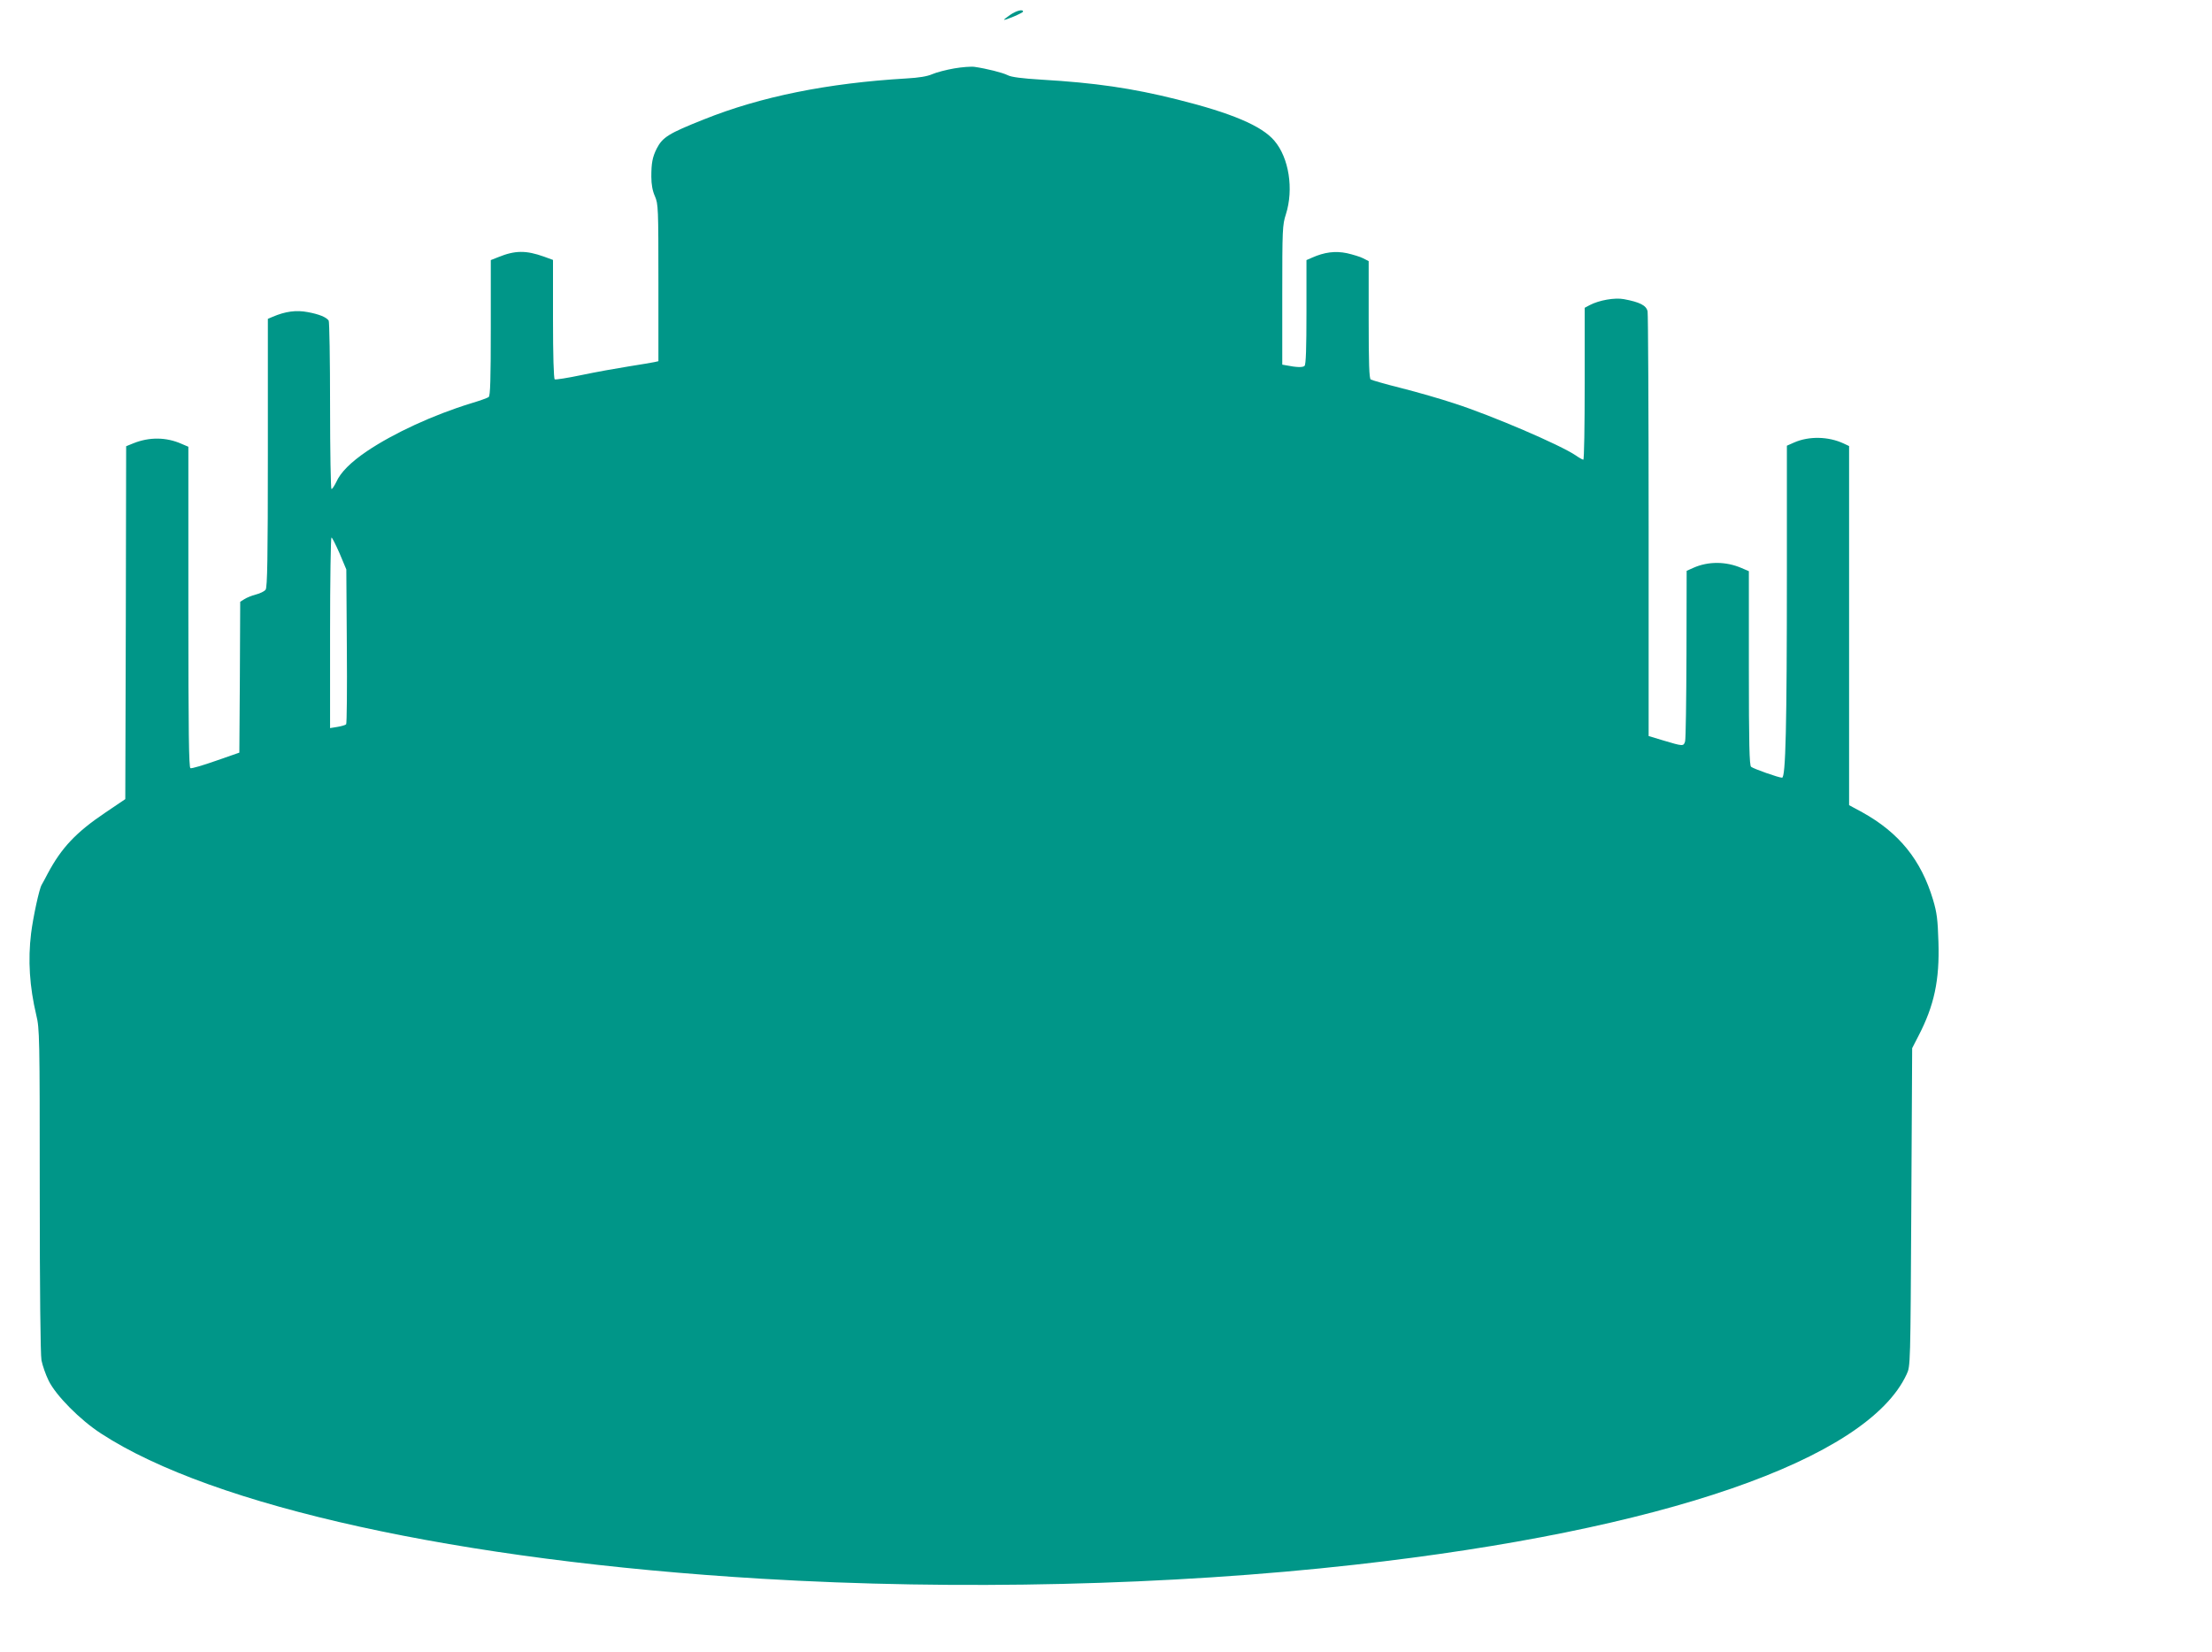 <?xml version="1.0" standalone="no"?>
<!DOCTYPE svg PUBLIC "-//W3C//DTD SVG 20010904//EN"
 "http://www.w3.org/TR/2001/REC-SVG-20010904/DTD/svg10.dtd">
<svg version="1.0" xmlns="http://www.w3.org/2000/svg"
 width="1280pt" height="956pt" viewBox="0 0 1280 956"
 preserveAspectRatio="xMidYMid meet">
<g transform="translate(0,956) scale(0.1,-0.1)"
fill="#009688" stroke="none">
<path d="M5847 9475 c-20 -14 -37 -27 -37 -29 0 -7 110 39 110 47 0 15 -37 6
-73 -18z"/>
<path d="M5521 9164 c-46 -8 -103 -23 -126 -33 -29 -13 -78 -21 -151 -25 -456
-27 -842 -105 -1171 -237 -204 -81 -239 -103 -273 -169 -25 -50 -31 -85 -31
-162 0 -46 7 -83 21 -114 19 -45 20 -65 20 -500 l0 -454 -22 -5 c-13 -3 -80
-14 -149 -25 -70 -11 -192 -33 -273 -50 -81 -17 -151 -28 -156 -25 -6 4 -10
141 -10 349 l0 342 -52 19 c-104 37 -167 37 -265 -3 l-43 -17 0 -391 c0 -301
-3 -394 -12 -401 -7 -6 -53 -22 -103 -37 -218 -67 -446 -172 -602 -277 -93
-63 -153 -123 -177 -178 -11 -22 -23 -41 -28 -41 -4 0 -8 217 -8 483 0 265 -4
487 -8 492 -14 20 -56 37 -121 49 -68 13 -130 4 -203 -27 l-28 -12 0 -776 c0
-605 -3 -779 -13 -791 -6 -9 -32 -22 -56 -28 -24 -6 -55 -19 -67 -27 l-24 -15
-2 -436 -3 -437 -135 -47 c-74 -26 -141 -46 -148 -43 -9 3 -12 199 -12 932 l0
928 -40 17 c-88 39 -186 40 -278 3 l-42 -17 -2 -1021 -3 -1021 -114 -77 c-171
-115 -255 -204 -335 -354 -14 -27 -30 -57 -35 -65 -14 -23 -49 -185 -61 -280
-19 -156 -9 -309 30 -474 19 -77 20 -125 20 -1012 0 -581 4 -952 10 -985 6
-30 24 -83 42 -119 42 -85 181 -226 303 -305 647 -422 2069 -735 3820 -840
1133 -68 2369 -39 3435 81 1780 199 2965 608 3193 1102 22 47 22 48 27 967 l5
920 36 70 c92 177 123 324 116 544 -4 131 -9 170 -31 244 -69 231 -197 389
-410 507 l-76 41 0 1039 0 1039 -32 15 c-88 41 -200 43 -285 6 l-43 -19 0
-734 c0 -891 -7 -1187 -28 -1187 -19 0 -164 51 -179 63 -10 7 -13 134 -13 571
l0 561 -42 18 c-90 39 -193 40 -280 1 l-38 -17 -1 -481 c-1 -265 -4 -492 -8
-506 -9 -29 -11 -29 -128 6 l-83 25 0 1213 c0 668 -3 1227 -6 1244 -7 35 -46
54 -137 71 -53 10 -143 -6 -197 -34 l-30 -16 0 -439 c0 -242 -3 -440 -8 -440
-4 0 -24 11 -44 25 -90 61 -484 230 -700 300 -78 26 -217 66 -308 89 -92 23
-171 46 -178 50 -9 5 -12 93 -12 346 l0 339 -31 16 c-17 9 -60 22 -95 30 -68
14 -130 6 -202 -26 l-32 -14 0 -300 c0 -209 -3 -304 -11 -312 -10 -10 -46 -9
-106 3 l-23 4 0 403 c0 379 1 406 21 467 46 145 18 327 -67 426 -73 86 -247
160 -564 239 -260 65 -475 96 -782 114 -115 7 -177 15 -197 26 -30 15 -122 38
-191 48 -19 3 -73 -1 -119 -9z m-3556 -2806 l39 -93 3 -444 c2 -245 0 -448 -4
-452 -5 -5 -27 -11 -50 -15 l-43 -7 0 552 c0 303 4 551 8 551 4 0 25 -42 47
-92z"/>
</g>
</svg>
